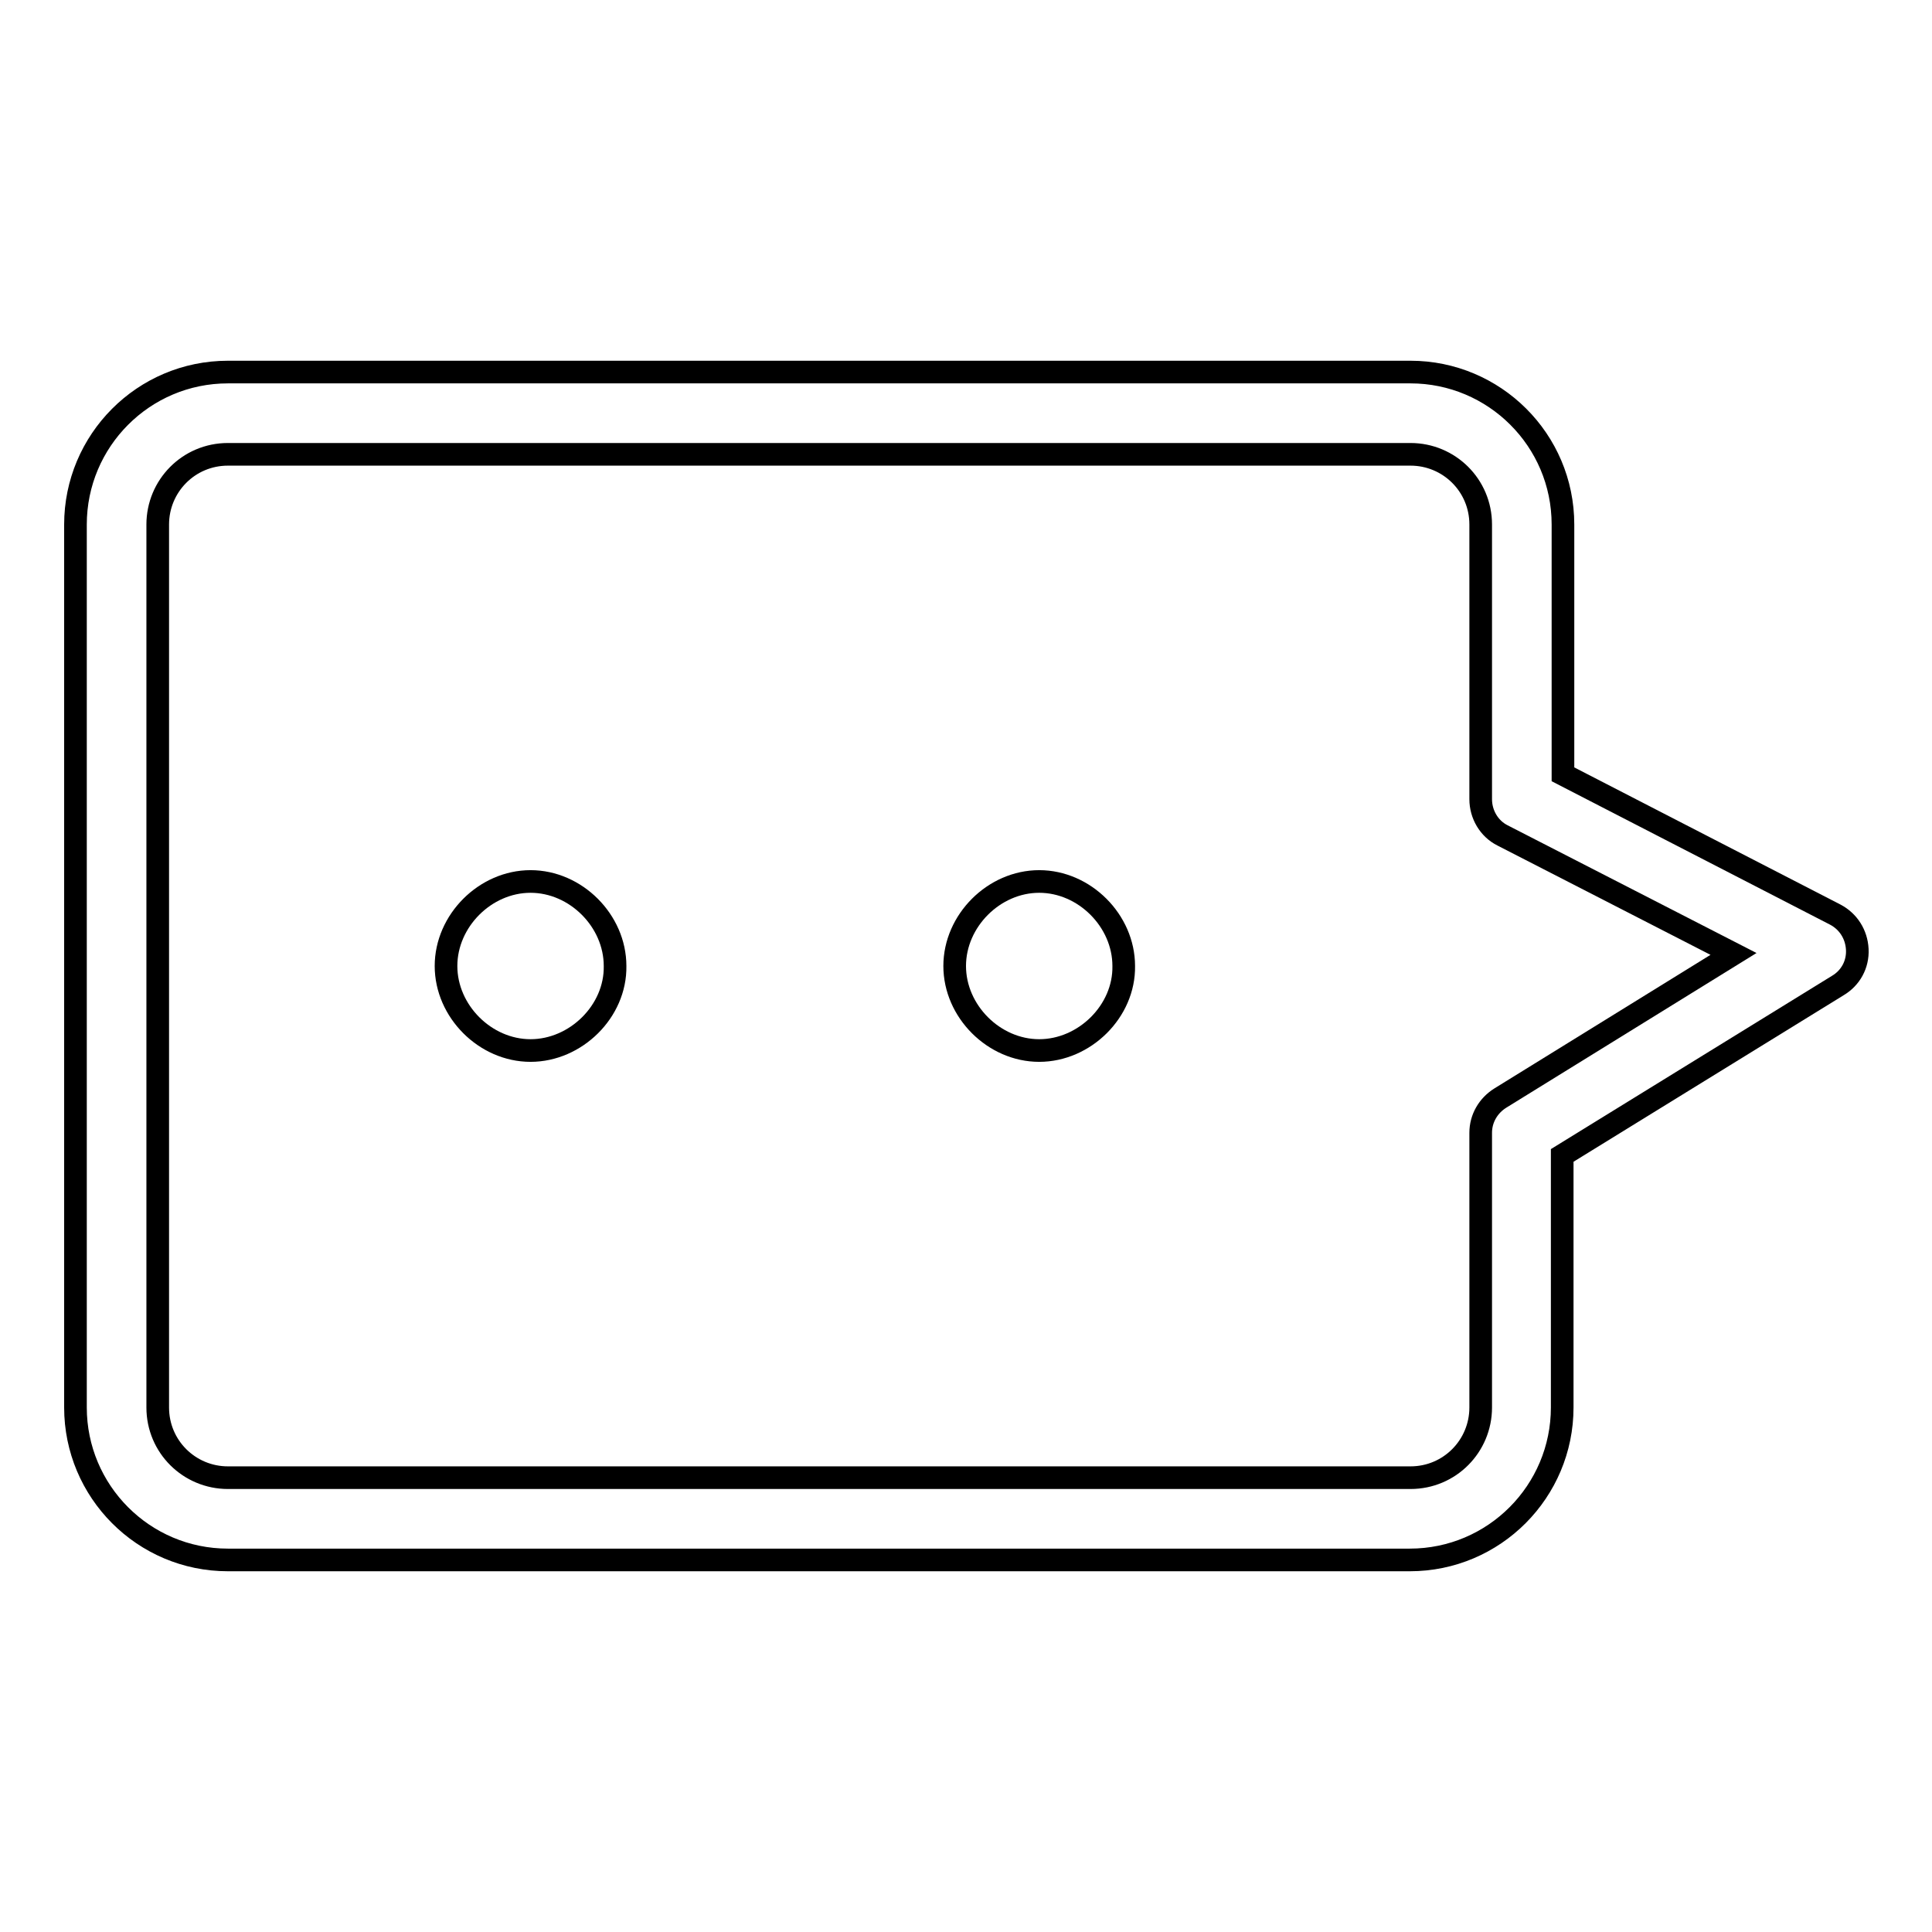 <?xml version="1.0" encoding="utf-8"?>
<!-- Svg Vector Icons : http://www.onlinewebfonts.com/icon -->
<!DOCTYPE svg PUBLIC "-//W3C//DTD SVG 1.1//EN" "http://www.w3.org/Graphics/SVG/1.1/DTD/svg11.dtd">
<svg version="1.1" xmlns="http://www.w3.org/2000/svg" xmlns:xlink="http://www.w3.org/1999/xlink" x="0px" y="0px" viewBox="0 0 256 256" enable-background="new 0 0 256 256" xml:space="preserve">
<g><g><path stroke-width="3" fill-opacity="0" stroke="#000000"  d="M10,186.5v-117c0-11.1,9-20.2,20.2-20.2h156.7c11.1,0,20.2,9,20.2,20.2v33.1l36.1,18.6c1.7,0.9,2.8,2.6,2.9,4.6c0.1,2-0.9,3.8-2.6,4.8L207,153.1v33.4c0,11.1-9,20.2-20.2,20.2H30.2C19,206.7,10,197.6,10,186.5z M199.1,110.7c-1.8-0.9-2.9-2.8-2.9-4.8V69.5c0-5.2-4.2-9.3-9.3-9.3H30.2c-5.2,0-9.3,4.2-9.3,9.3v117c0,5.2,4.2,9.3,9.3,9.3h156.7c5.2,0,9.3-4.2,9.3-9.3v-36.4c0-1.9,1-3.6,2.6-4.6l30.9-19.1L199.1,110.7z"/><path stroke-width="3" fill-opacity="0" stroke="#000000"  d="M70.3,139.2c-6,0-11.2-5.2-11.2-11.2c0-6,5.2-11.2,11.2-11.2c6,0,11.2,5.2,11.2,11.2C81.6,134,76.3,139.2,70.3,139.2L70.3,139.2z"/><path stroke-width="3" fill-opacity="0" stroke="#000000"  d="M137.7,139.2c-6,0-11.2-5.2-11.2-11.2c0-6,5.2-11.2,11.2-11.2c6,0,11.2,5.2,11.2,11.2C149,134,143.7,139.2,137.7,139.2L137.7,139.2z"/></g></g>
</svg>